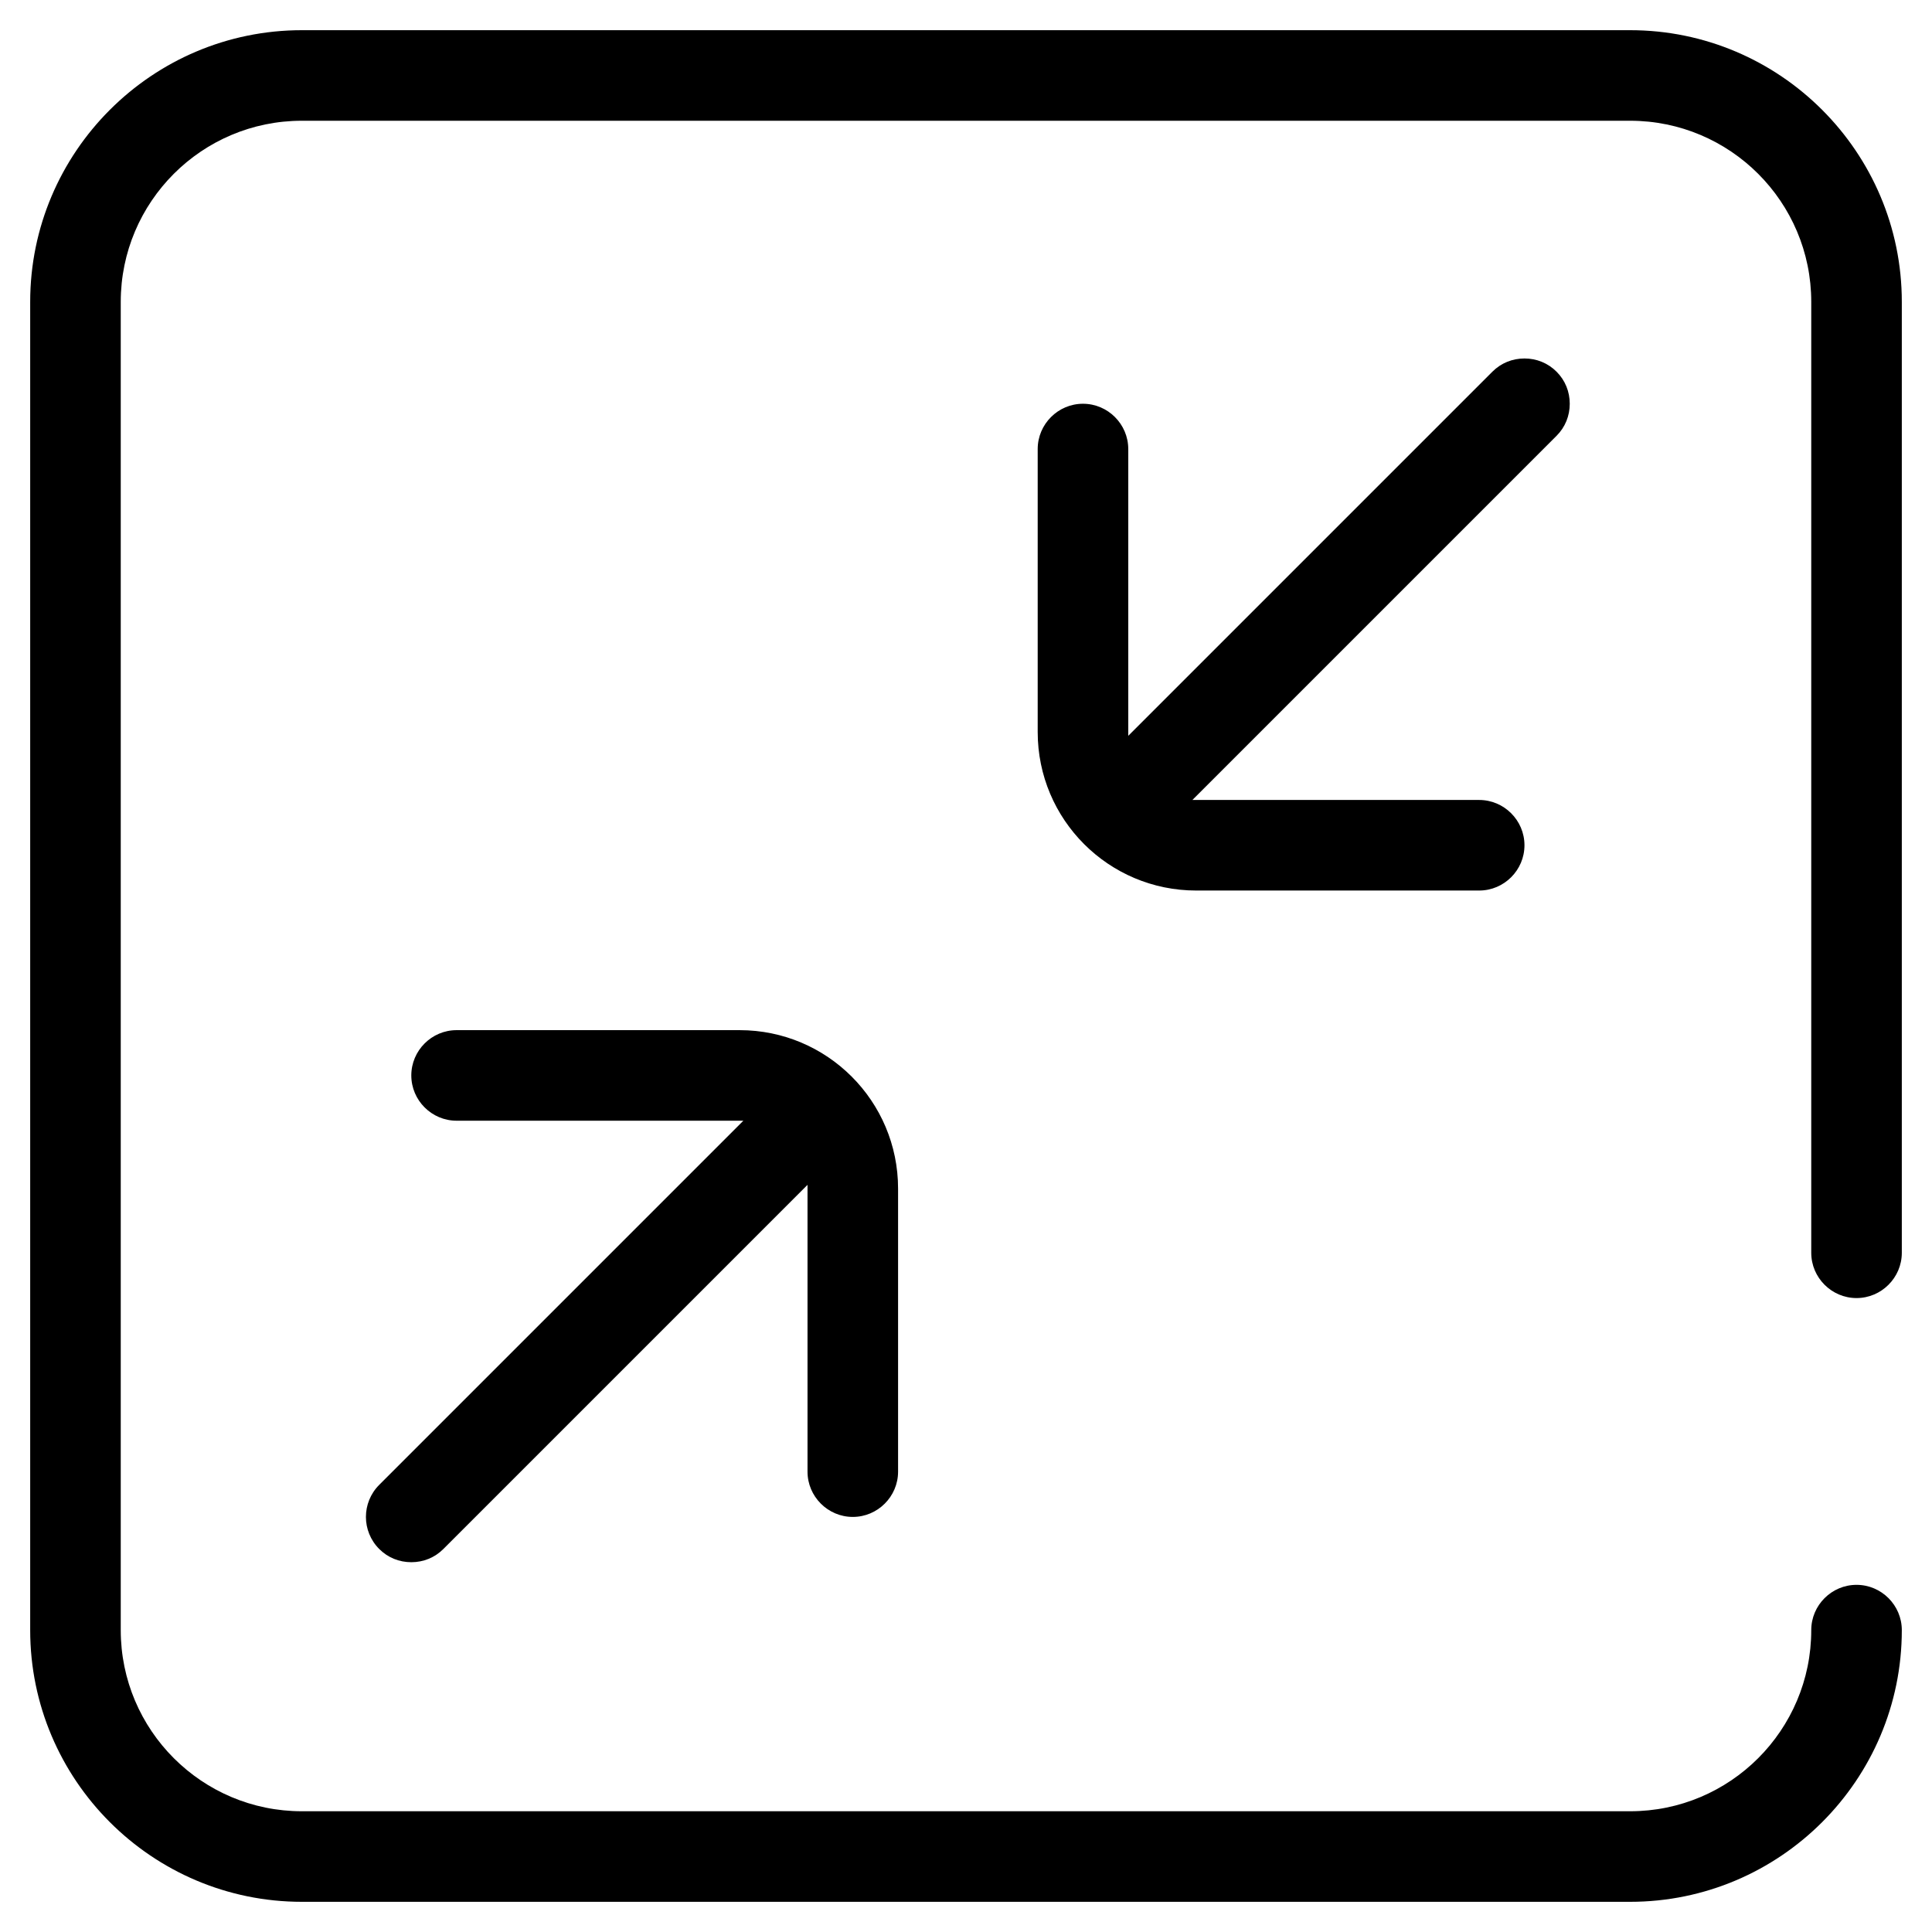 <?xml version="1.0" encoding="utf-8"?>
<!-- Generator: Adobe Illustrator 23.0.5, SVG Export Plug-In . SVG Version: 6.00 Build 0)  -->
<svg width="40" height="40" version="1.1" id="Слой_1" xmlns="http://www.w3.org/2000/svg" xmlns:xlink="http://www.w3.org/1999/xlink" x="0px" y="0px"
	 viewBox="0 0 512 512" style="enable-background:new 0 0 512 512;" xml:space="preserve">
<g>
	<path d="M492,420c-6.6,0-12,5.4-12,12c0,26.5-21.5,48-48,48H80c-26.5,0-48-21.5-48-48V80c0-26.5,21.5-48,48-48h352
		c26.5,0,48,21.5,48,48v252c0,6.6,5.4,12,12,12s12-5.4,12-12V80c0-39.7-32.3-72-72-72H80C40.3,8,8,40.3,8,80v352
		c0,39.7,32.3,72,72,72h352c39.7,0,72-32.3,72-72C504,425.4,498.6,420,492,420z"/>
	<path d="M412.5,98.5c-2.3-2.3-5.3-3.5-8.5-3.5s-6.2,1.2-8.5,3.5L299,195v-76c0-6.6-5.4-12-12-12s-12,5.4-12,12v75
		c0,23.2,18.8,42,42,42h75c6.6,0,12-5.4,12-12s-5.4-12-12-12h-76l96.5-96.5c2.3-2.3,3.5-5.3,3.5-8.5S414.8,100.8,412.5,98.5z"/>
	<path d="M238,315c0-23.2-18.8-42-42-42h-75c-6.6,0-12,5.4-12,12s5.4,12,12,12h76l-96.5,96.5c-4.7,4.7-4.7,12.3,0,17
		c2.3,2.3,5.3,3.5,8.5,3.5s6.2-1.2,8.5-3.5L214,314v76c0,6.6,5.4,12,12,12s12-5.4,12-12V315z"/>
</g>
</svg>
